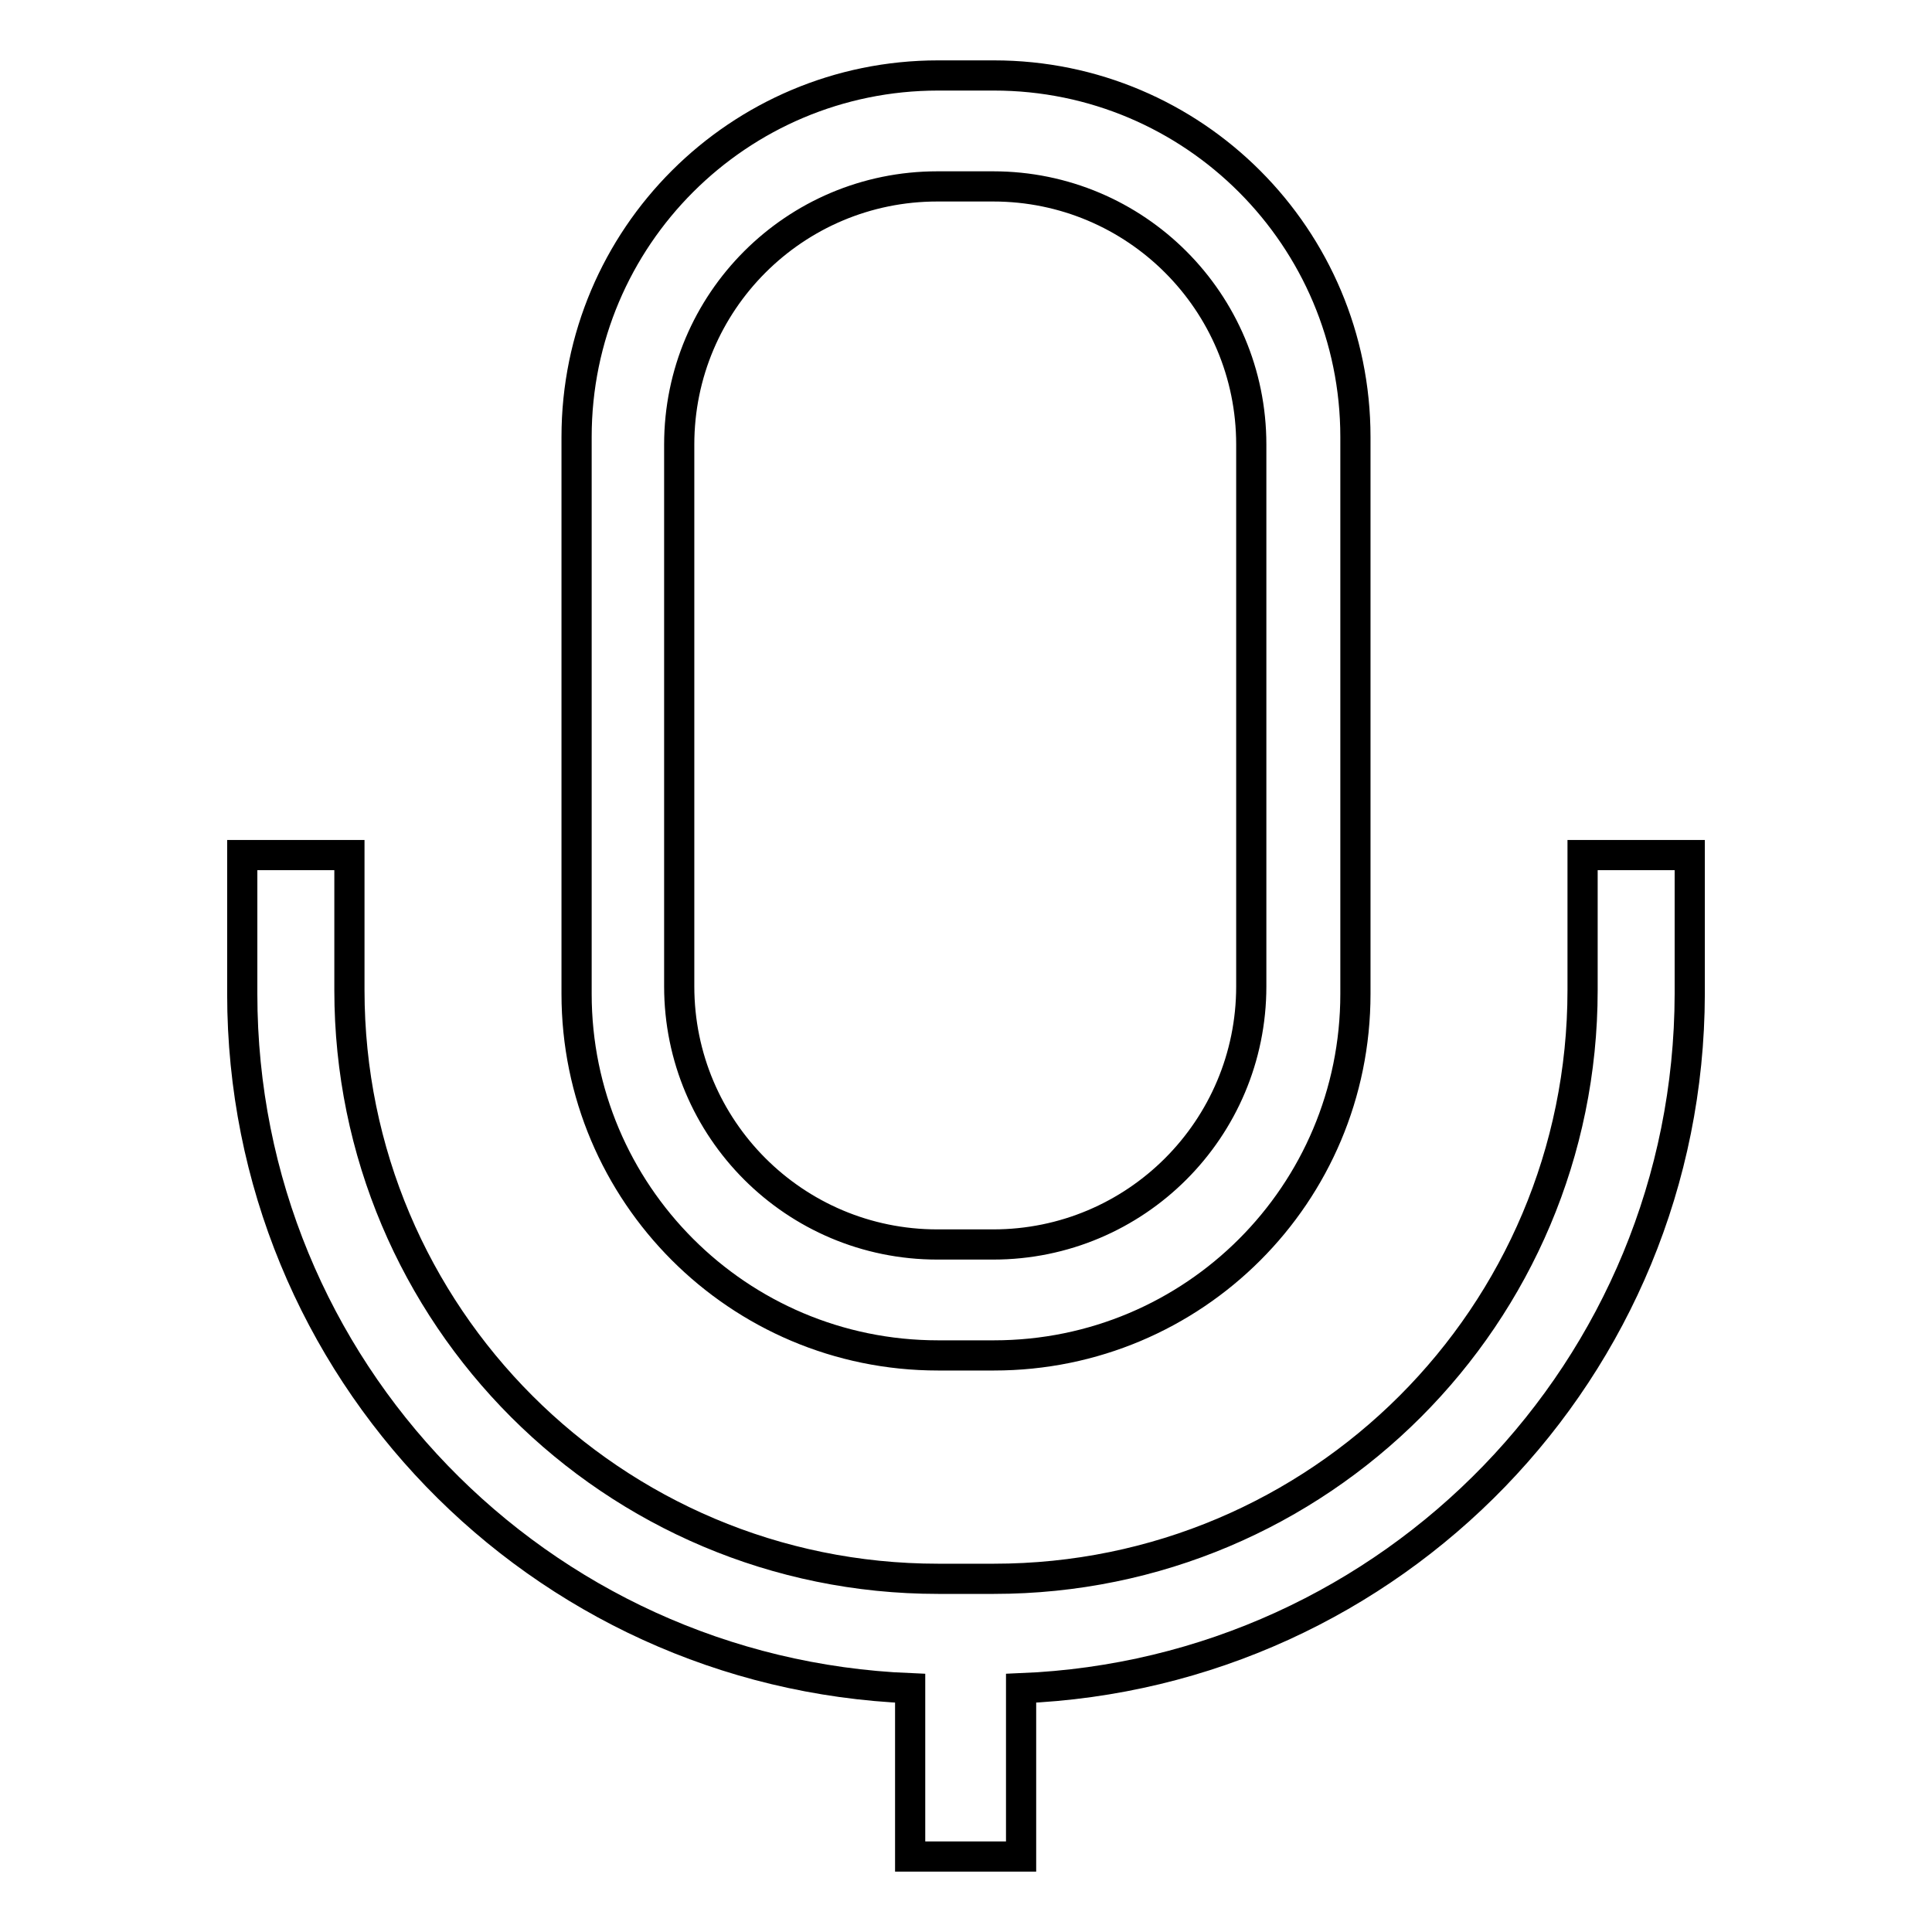 <?xml version="1.0" encoding="utf-8"?>
<!-- Svg Vector Icons : http://www.onlinewebfonts.com/icon -->
<!DOCTYPE svg PUBLIC "-//W3C//DTD SVG 1.1//EN" "http://www.w3.org/Graphics/SVG/1.1/DTD/svg11.dtd">
<svg version="1.1" xmlns="http://www.w3.org/2000/svg" xmlns:xlink="http://www.w3.org/1999/xlink" x="0px" y="0px" viewBox="0 0 256 256" enable-background="new 0 0 256 256" xml:space="preserve">
<g><g><path stroke-width="4" fill-opacity="0" stroke="#000000"  d="M135.3,223.7V246h-14.7v-22.3c-49.2-2-88.5-42.3-88.5-92v-18.4h14.2v17.9c0,43.1,34.9,78,78,78h7.4c43.1,0,78-34.9,78-78v-17.9h14.2v18.4C223.8,181.4,184.5,221.7,135.3,223.7L135.3,223.7z M131.7,179.6h-7.4c-26.5,0-47.9-21.5-47.9-47.9V57.9c0-26.5,21.5-47.9,47.9-47.9h7.4c26.5,0,47.9,21.5,47.9,47.9v73.8C179.6,158.2,158.2,179.6,131.7,179.6L131.7,179.6z M165.8,58.9c0-18.9-15.3-34.2-34.2-34.2h-7.4c-18.9,0-34.2,15.3-34.2,34.2v71.8c0,18.9,15.3,34.2,34.2,34.2h7.4c18.9,0,34.2-15.3,34.2-34.2V58.9L165.8,58.9z"/></g></g>
</svg>